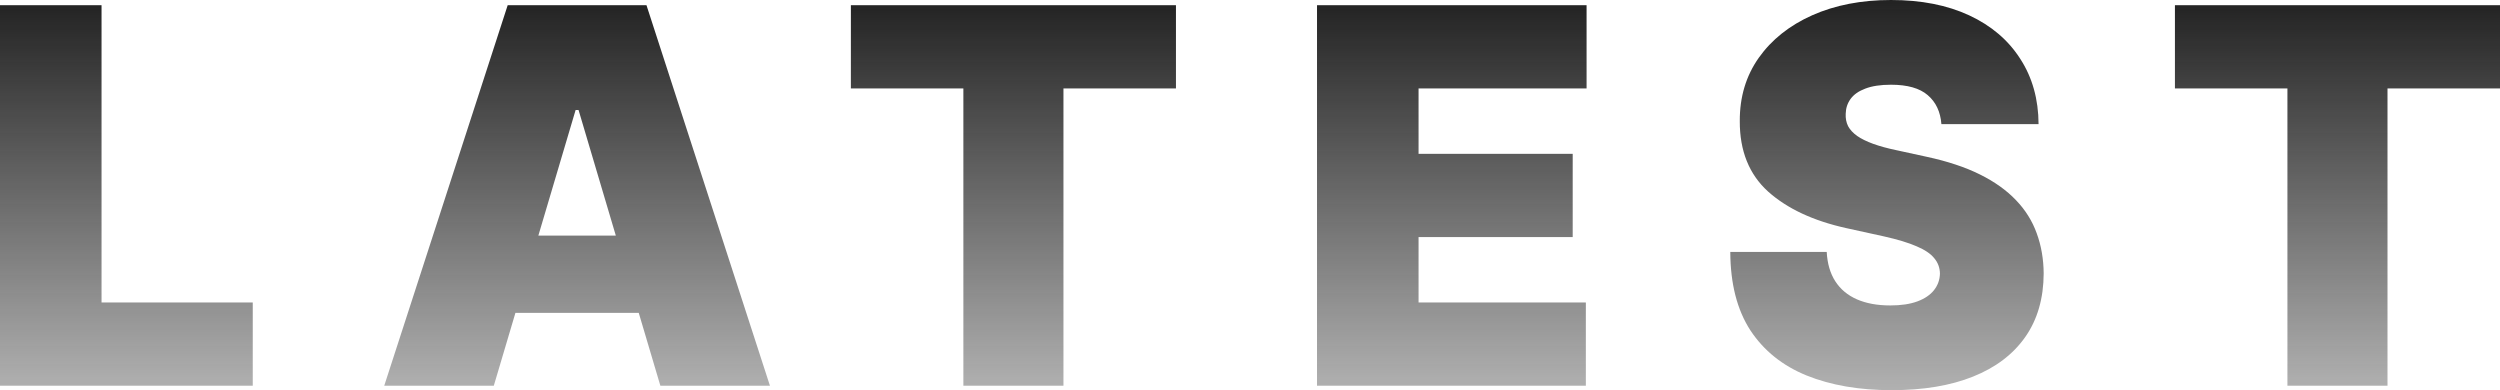 <svg width="346" height="54" viewBox="0 0 346 54" fill="none" xmlns="http://www.w3.org/2000/svg">
<path d="M0 53.383L0 0.72L14.053 0.72L14.053 41.863L34.981 41.863V53.383L0 53.383Z" fill="url(#paint0_linear)"/>
<path d="M68.343 53.383L53.178 53.383L70.264 0.72L89.473 0.72L106.559 53.383H91.394L80.071 15.223H79.666L68.343 53.383ZM65.512 32.606L94.023 32.606V43.303L65.512 43.303V32.606Z" fill="url(#paint1_linear)"/>
<path d="M117.761 12.24V0.72L162.752 0.72V12.24L147.182 12.24V53.383H133.331V12.24L117.761 12.24Z" fill="url(#paint2_linear)"/>
<path d="M182.275 53.383V0.72L219.582 0.72V12.24L196.328 12.24V21.291L217.661 21.291V32.811L196.328 32.811V41.863L219.481 41.863V53.383L182.275 53.383Z" fill="url(#paint3_linear)"/>
<path d="M268.69 17.177C268.556 15.463 267.924 14.126 266.795 13.166C265.683 12.206 263.989 11.726 261.714 11.726C260.265 11.726 259.077 11.906 258.151 12.266C257.241 12.609 256.567 13.08 256.129 13.68C255.69 14.28 255.463 14.966 255.446 15.737C255.412 16.371 255.522 16.946 255.775 17.46C256.044 17.957 256.466 18.411 257.038 18.823C257.611 19.217 258.344 19.577 259.237 19.903C260.131 20.229 261.192 20.52 262.422 20.777L266.668 21.703C269.533 22.32 271.985 23.134 274.023 24.146C276.062 25.157 277.731 26.349 279.028 27.72C280.325 29.074 281.277 30.6 281.884 32.297C282.508 33.994 282.828 35.846 282.845 37.851C282.828 41.314 281.977 44.246 280.292 46.646C278.607 49.046 276.197 50.871 273.063 52.123C269.946 53.374 266.197 54 261.816 54C257.316 54 253.39 53.323 250.037 51.969C246.701 50.614 244.106 48.531 242.252 45.72C240.416 42.891 239.489 39.274 239.472 34.869L252.818 34.869C252.902 36.48 253.298 37.834 254.005 38.931C254.713 40.029 255.707 40.86 256.988 41.426C258.285 41.991 259.827 42.274 261.613 42.274C263.113 42.274 264.368 42.086 265.379 41.709C266.39 41.331 267.157 40.809 267.679 40.14C268.202 39.471 268.471 38.709 268.488 37.851C268.471 37.046 268.21 36.343 267.705 35.743C267.216 35.126 266.407 34.577 265.278 34.097C264.149 33.6 262.624 33.137 260.703 32.709L255.547 31.577C250.964 30.566 247.35 28.877 244.704 26.511C242.076 24.129 240.77 20.88 240.786 16.766C240.77 13.423 241.646 10.5 243.415 7.997C245.201 5.477 247.67 3.514 250.821 2.109C253.989 0.703 257.62 0 261.714 0C265.893 0 269.508 0.711 272.558 2.134C275.607 3.557 277.958 5.563 279.609 8.151C281.277 10.723 282.12 13.731 282.137 17.177L268.69 17.177Z" fill="url(#paint4_linear)"/>
<path d="M301.01 12.24V0.72L346 0.72V12.24L330.43 12.24V53.383H316.58V12.24L301.01 12.24Z" fill="url(#paint5_linear)"/>
<defs>
<linearGradient id="paint0_linear" x1="173" y1="0" x2="173" y2="83.5" gradientUnits="userSpaceOnUse">
<stop stop-color="#222222"/>
<stop offset="1" stop-color="#222222" stop-opacity="0"/>
</linearGradient>
<linearGradient id="paint1_linear" x1="173" y1="0" x2="173" y2="83.5" gradientUnits="userSpaceOnUse">
<stop stop-color="#222222"/>
<stop offset="1" stop-color="#222222" stop-opacity="0"/>
</linearGradient>
<linearGradient id="paint2_linear" x1="173" y1="0" x2="173" y2="83.5" gradientUnits="userSpaceOnUse">
<stop stop-color="#222222"/>
<stop offset="1" stop-color="#222222" stop-opacity="0"/>
</linearGradient>
<linearGradient id="paint3_linear" x1="173" y1="0" x2="173" y2="83.5" gradientUnits="userSpaceOnUse">
<stop stop-color="#222222"/>
<stop offset="1" stop-color="#222222" stop-opacity="0"/>
</linearGradient>
<linearGradient id="paint4_linear" x1="173" y1="0" x2="173" y2="83.5" gradientUnits="userSpaceOnUse">
<stop stop-color="#222222"/>
<stop offset="1" stop-color="#222222" stop-opacity="0"/>
</linearGradient>
<linearGradient id="paint5_linear" x1="173" y1="0" x2="173" y2="83.5" gradientUnits="userSpaceOnUse">
<stop stop-color="#222222"/>
<stop offset="1" stop-color="#222222" stop-opacity="0"/>
</linearGradient>
</defs>
</svg>
